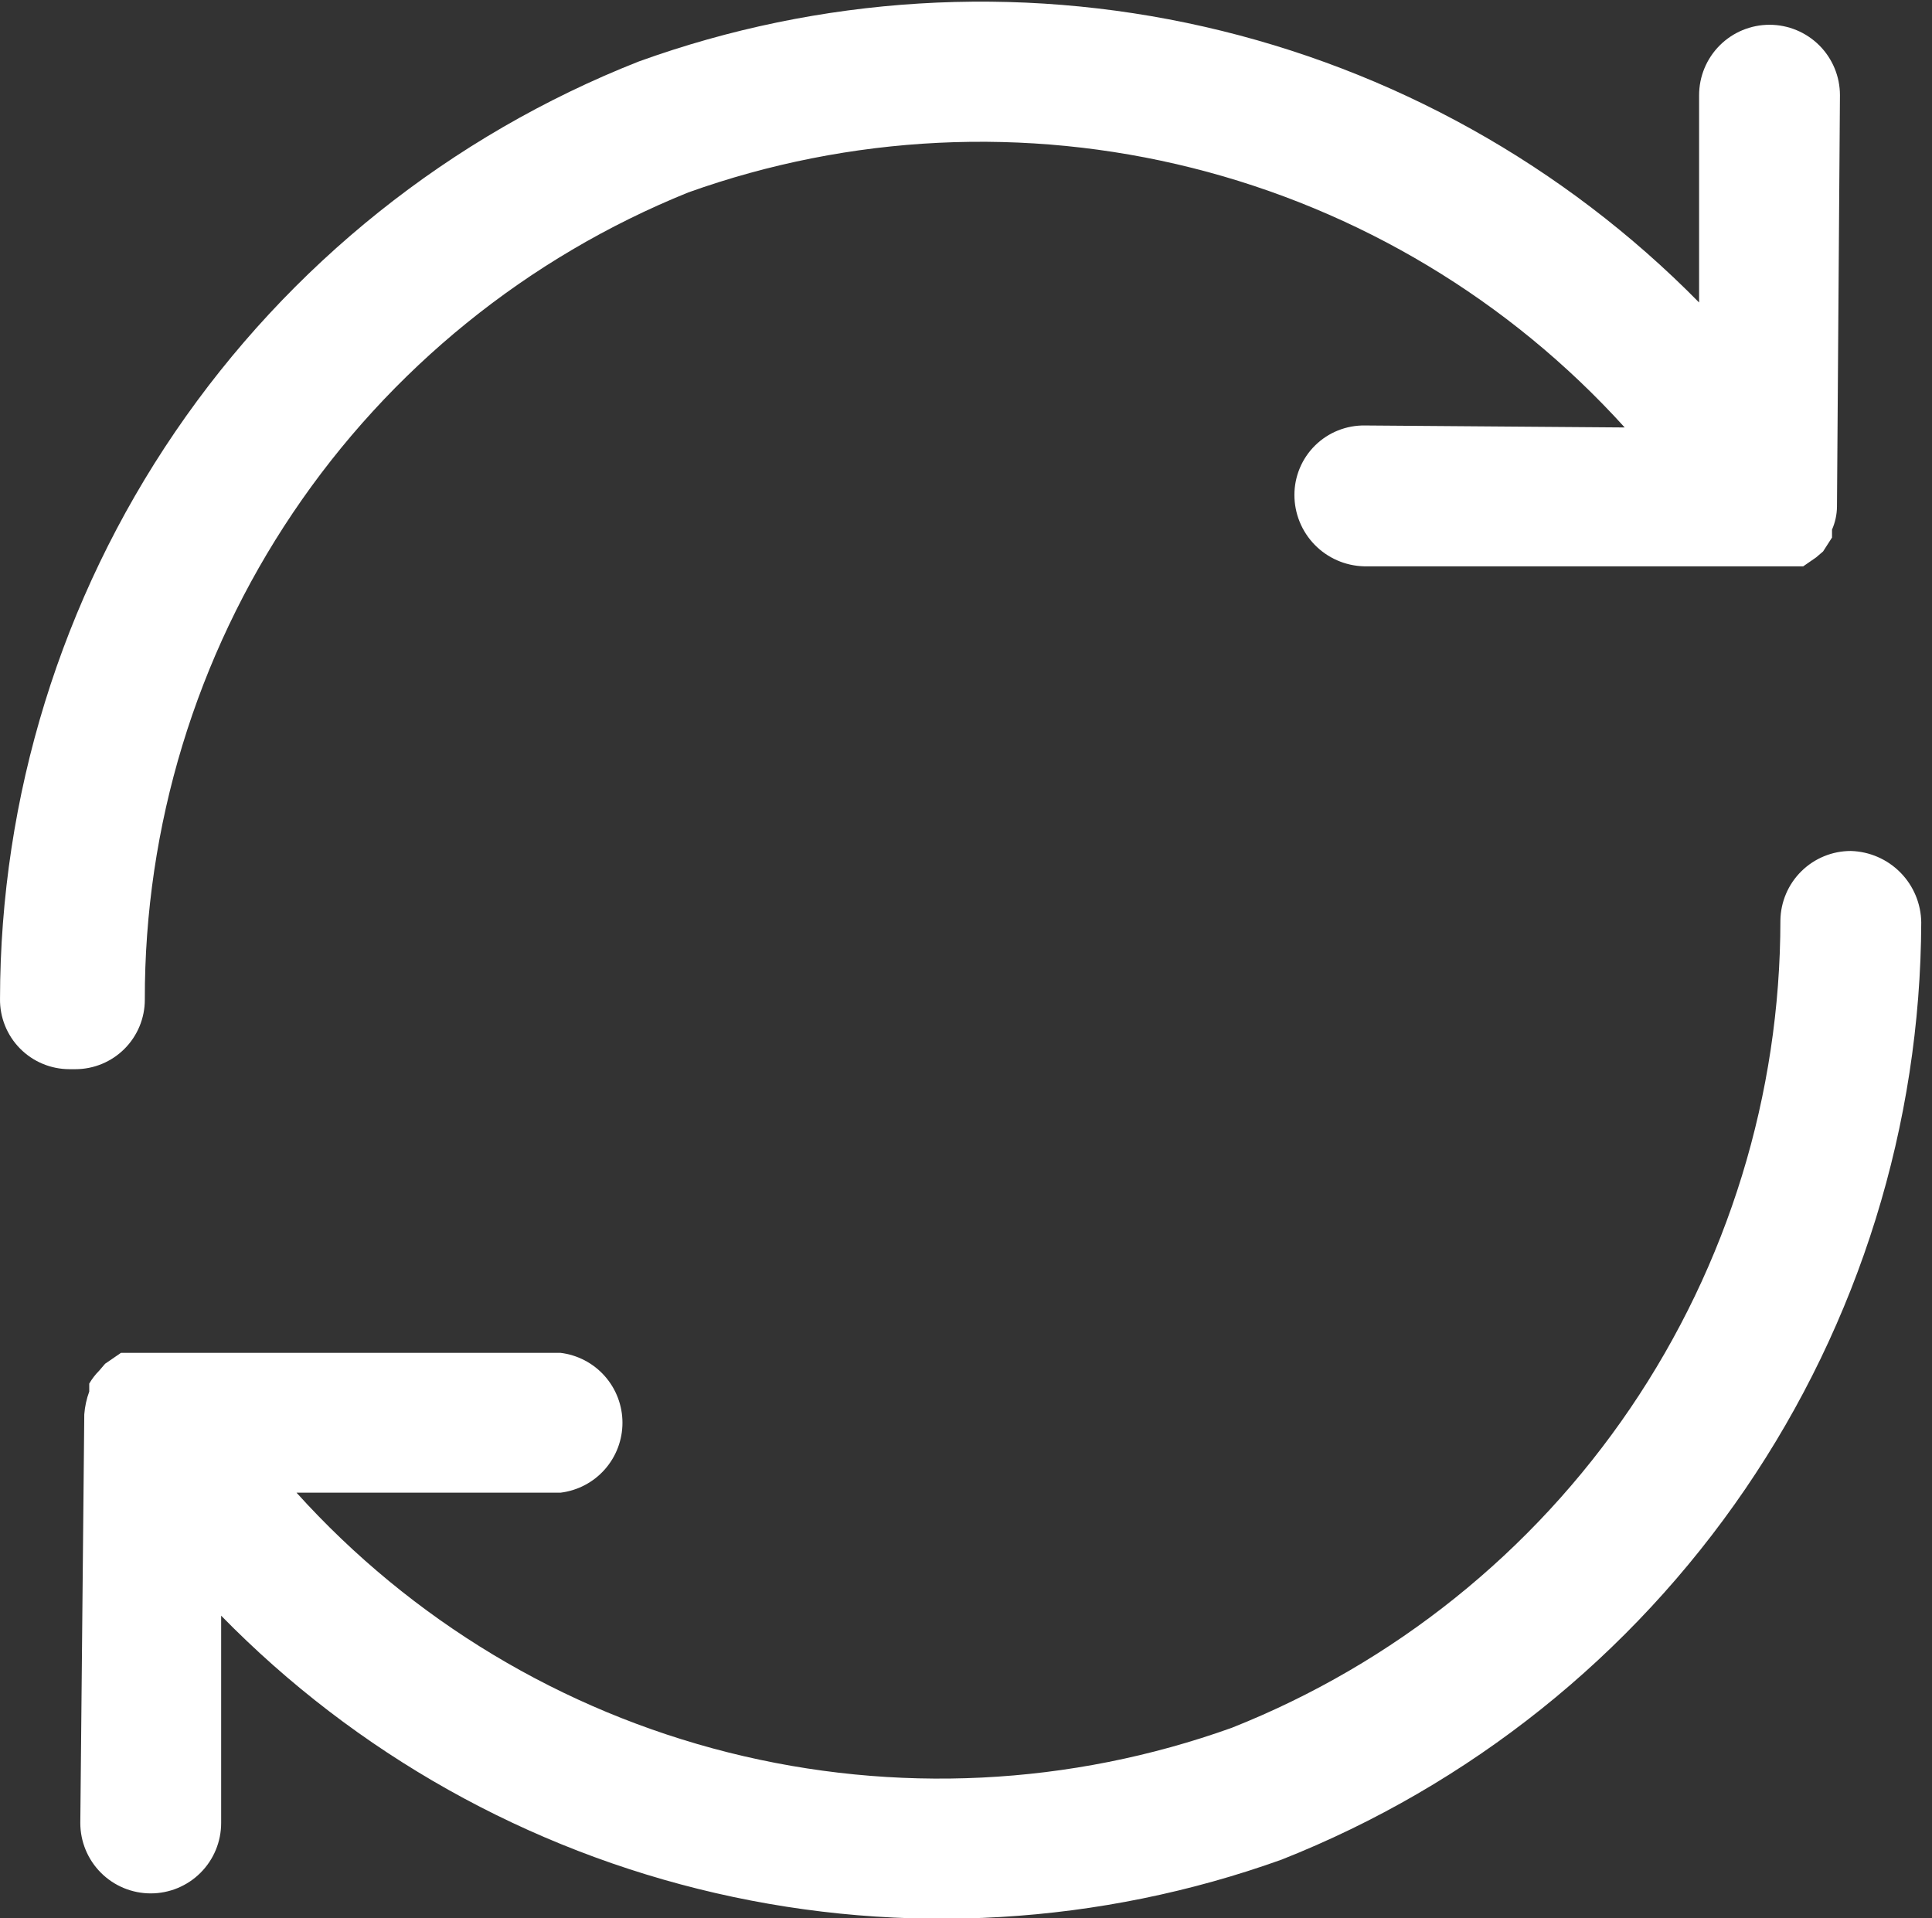 <?xml version="1.0" encoding="UTF-8"?> <svg xmlns="http://www.w3.org/2000/svg" width="141" height="140" viewBox="0 0 141 140" fill="none"><rect x="0" y="0" width="141" height="140" fill="#333333" stroke="none"/><g clip-path="url(#clip0_496_26657)"><path d="M134.282 6.948C134.282 5.585 133.74 4.277 132.776 3.313C131.813 2.35 130.505 1.808 129.142 1.808C127.779 1.808 126.472 2.35 125.508 3.313C124.544 4.277 124.003 5.585 124.003 6.948V22.077C114.136 12.052 101.602 5.067 87.887 1.949C74.171 -1.169 59.849 -0.288 46.619 4.487C32.886 9.901 21.097 19.319 12.784 31.517C4.471 43.716 0.017 58.132 0.001 72.894C-0.009 73.566 0.115 74.232 0.365 74.855C0.616 75.478 0.987 76.046 1.459 76.524C1.93 77.002 2.492 77.382 3.112 77.641C3.731 77.9 4.396 78.034 5.068 78.034H5.502C6.846 78.034 8.135 77.5 9.085 76.549C10.035 75.599 10.569 74.31 10.569 72.966C10.544 60.307 14.309 47.93 21.379 37.428C28.449 26.927 38.5 18.782 50.238 14.042C62.049 9.824 74.844 9.202 87.008 12.256C99.171 15.31 110.156 21.902 118.573 31.198L99.608 31.053C98.936 31.044 98.269 31.168 97.646 31.418C97.023 31.668 96.456 32.04 95.978 32.511C95.499 32.983 95.12 33.545 94.861 34.164C94.601 34.784 94.468 35.449 94.468 36.12C94.467 37.478 94.997 38.782 95.943 39.756C96.889 40.729 98.178 41.295 99.535 41.332H129.359H129.794H131.024H131.603L132.544 40.681L133.051 40.247L133.703 39.233C133.703 39.233 133.703 38.871 133.703 38.654C133.934 38.129 134.057 37.563 134.065 36.989L134.282 6.948Z" fill="white"></path><path d="M5.861 133.049C5.861 134.413 6.403 135.72 7.367 136.684C8.331 137.648 9.638 138.189 11.001 138.189C12.364 138.189 13.671 137.648 14.635 136.684C15.599 135.72 16.14 134.413 16.14 133.049V117.92C25.983 127.982 38.506 135.008 52.223 138.165C65.939 141.321 80.274 140.476 93.524 135.728C107.254 130.3 119.041 120.881 127.364 108.687C135.687 96.493 140.163 82.084 140.215 67.32C140.197 65.956 139.652 64.652 138.694 63.68C137.736 62.709 136.439 62.146 135.075 62.108C133.725 62.108 132.428 62.64 131.467 63.588C130.505 64.536 129.955 65.825 129.936 67.176C129.932 79.877 126.114 92.284 118.976 102.79C111.839 113.296 101.711 121.417 89.905 126.1C78.108 130.332 65.319 130.96 53.164 127.905C41.009 124.85 30.037 118.25 21.642 108.944H40.898C42.146 108.795 43.297 108.193 44.132 107.253C44.967 106.312 45.428 105.098 45.428 103.841C45.428 102.583 44.967 101.369 44.132 100.428C43.297 99.488 42.146 98.886 40.898 98.737H11.073H10.711H9.481H8.829L7.671 99.533L7.237 100.04C6.956 100.321 6.713 100.638 6.513 100.981C6.513 100.981 6.513 100.981 6.513 101.56C6.316 102.096 6.195 102.656 6.151 103.225L5.861 133.049Z" fill="white"></path></g><defs><clipPath id="clip0_496_26657"><rect width="140.217" height="140" fill="white"></rect></clipPath></defs></svg> 